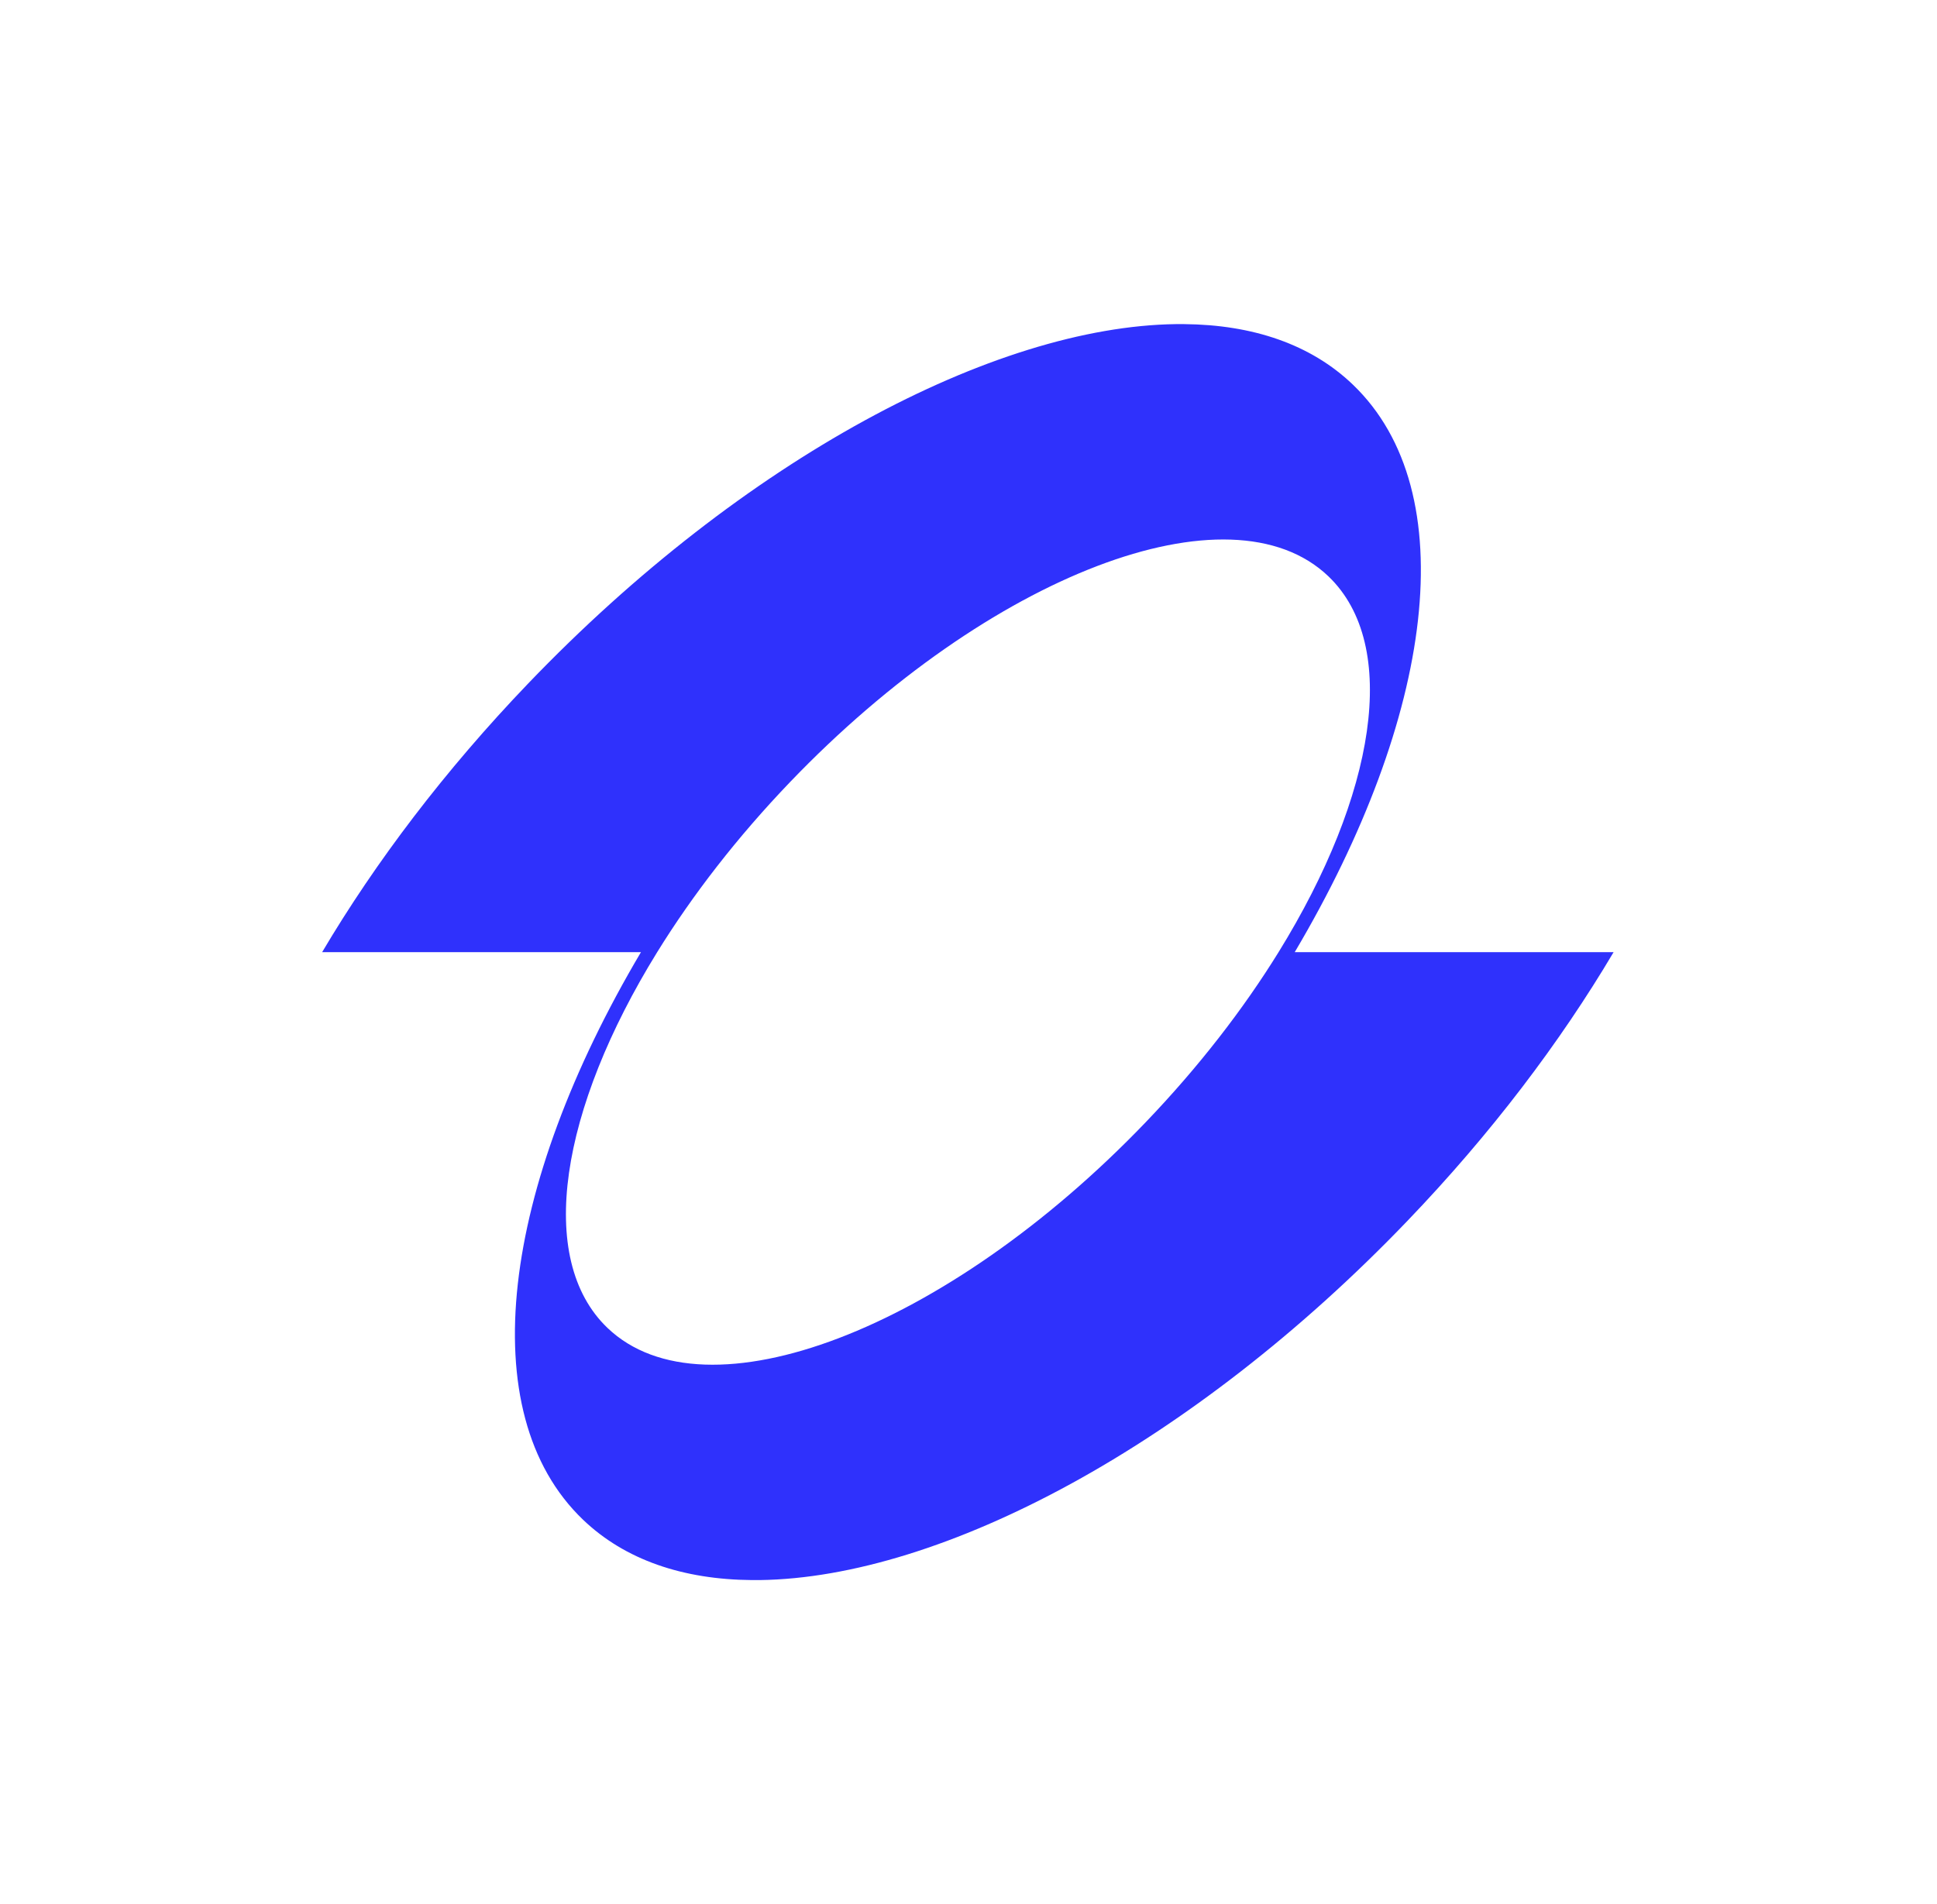 <?xml version="1.0" encoding="UTF-8"?>
<svg xmlns="http://www.w3.org/2000/svg" xmlns:xlink="http://www.w3.org/1999/xlink" version="1.1" id="Layer_1" x="0px" y="0px" viewBox="0 0 1000 983" style="enable-background:new 0 0 1000 983;" xml:space="preserve">
<style type="text/css">
	.st0{fill:none;}
	.st1{fill:#0D0C33;}
	.st2{fill:#2F31FC;}
</style>
<path class="st0" d="M685.83,297.62c-50.69-48.55-175.03-1.04-277.83,106.1c-27.41,28.58-50.51,58.5-68.71,87.95  c-50.03,81-62.84,158.39-25.71,194.01c50.68,48.55,175.03,1.08,277.83-106.1c27.4-28.58,50.51-58.51,68.7-87.95  C710.15,410.63,722.96,333.24,685.83,297.62z"></path>
<polygon class="st1" points="833.054,491.671 833.054,491.671 833.054,491.671 "></polygon>
<path class="st2" d="M668.45,491.63c71.84-121.35,87.73-237.66,29.97-293.03c-21.78-20.88-51.8-30.92-87.07-31.23h-4.34  c-93.8,1.28-223.11,69.6-334.3,185.54c-43.04,44.91-78.83,92.2-106.4,138.76h164.6c-71.84,121.35-87.69,237.65-29.97,293.03  c21.8,20.91,51.87,30.95,87.2,31.23h4.15c93.8-1.26,223.16-69.58,334.36-185.54c43.04-44.86,78.83-92.16,106.4-138.72h-164.6V491.63  z M591.41,579.58c-102.8,107.18-227.15,154.65-277.83,106.1c-37.13-35.62-24.32-113.01,25.71-194.01  c18.2-29.45,41.3-59.37,68.71-87.95c102.8-107.14,227.14-154.65,277.83-106.1c37.13,35.62,24.32,113.01-25.72,194.01  C641.92,521.07,618.81,551,591.41,579.58z"></path>
</svg>
